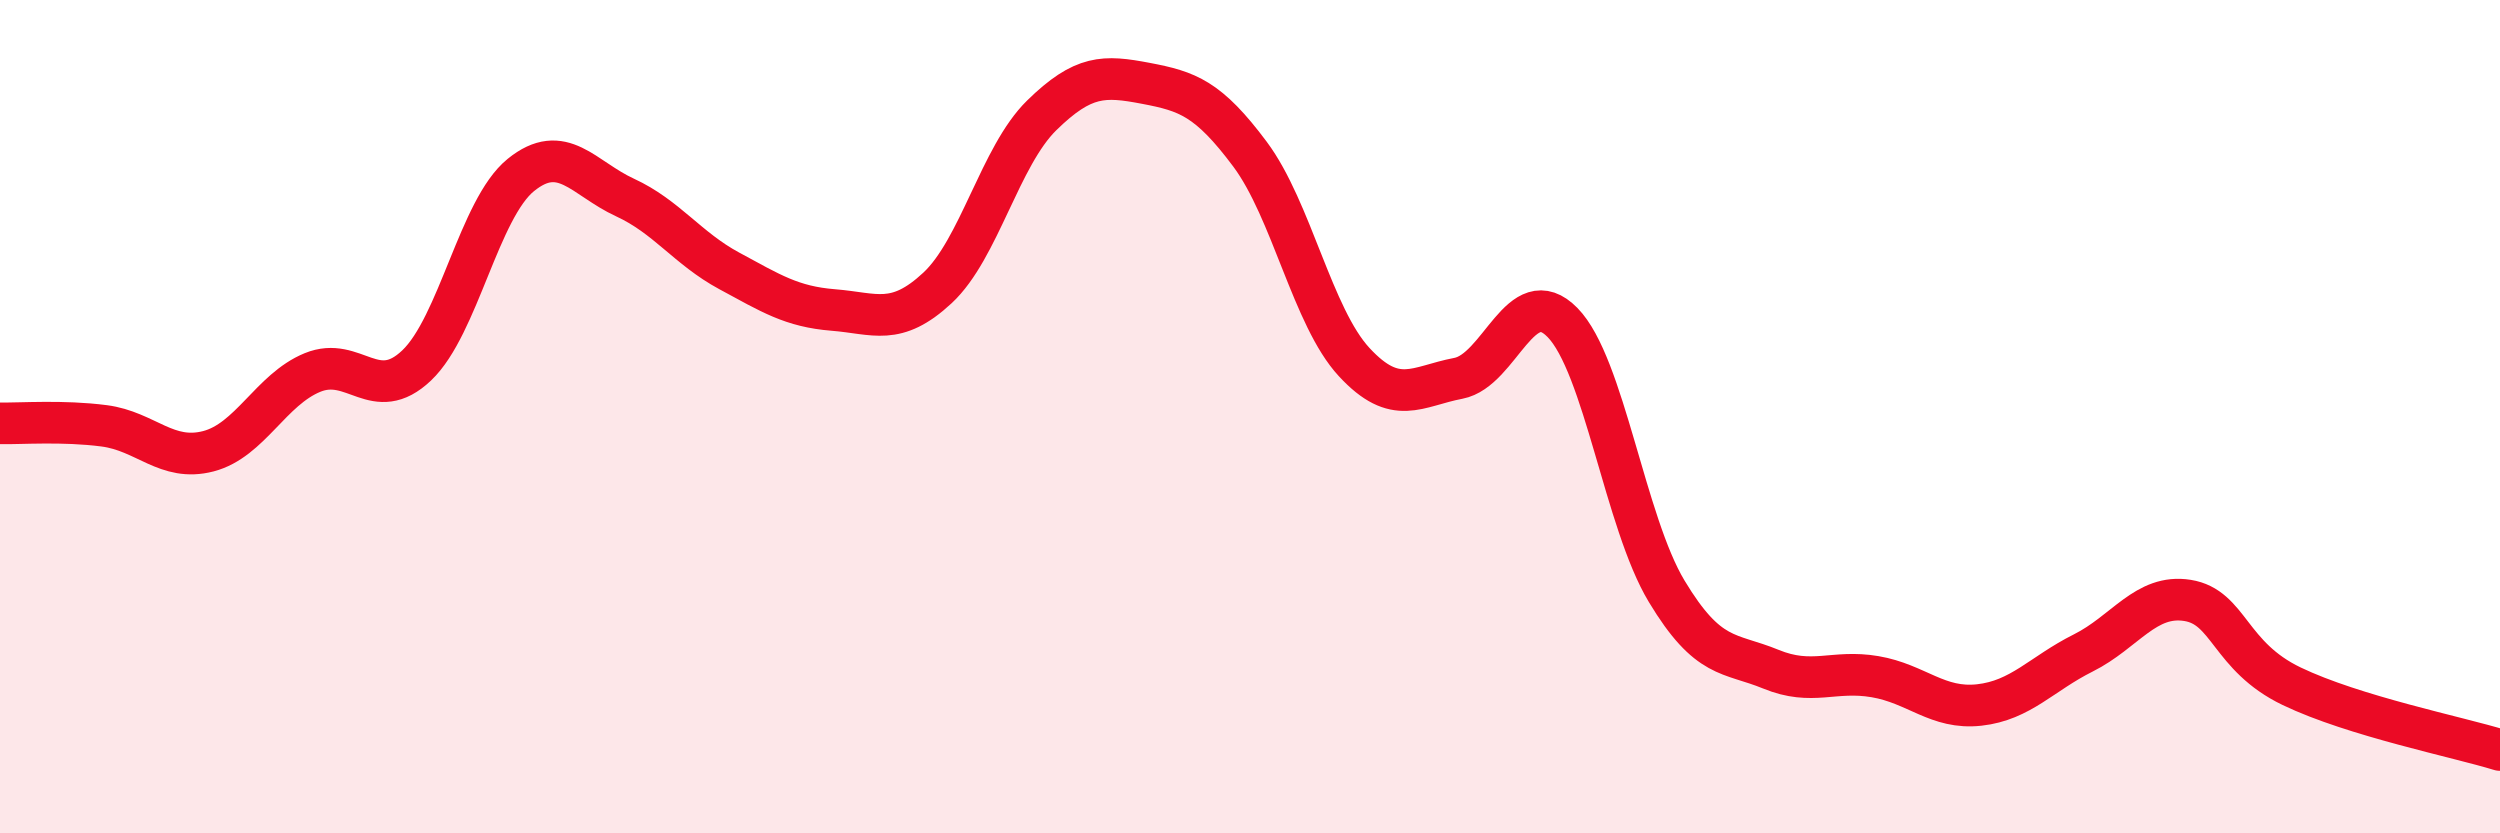 
    <svg width="60" height="20" viewBox="0 0 60 20" xmlns="http://www.w3.org/2000/svg">
      <path
        d="M 0,10.16 C 0.5,10.17 1.5,10.09 2.5,10.22 C 3.5,10.35 4,11.09 5,10.83 C 6,10.57 6.5,9.35 7.5,8.94 C 8.5,8.53 9,9.72 10,8.77 C 11,7.82 11.5,5.01 12.5,4.2 C 13.5,3.39 14,4.28 15,4.74 C 16,5.2 16.5,5.96 17.5,6.5 C 18.5,7.04 19,7.36 20,7.44 C 21,7.52 21.5,7.84 22.5,6.91 C 23.5,5.98 24,3.75 25,2.77 C 26,1.79 26.5,1.81 27.5,2 C 28.5,2.19 29,2.36 30,3.7 C 31,5.04 31.5,7.61 32.5,8.69 C 33.5,9.77 34,9.27 35,9.08 C 36,8.89 36.5,6.72 37.5,7.74 C 38.5,8.76 39,12.53 40,14.19 C 41,15.85 41.5,15.65 42.5,16.06 C 43.5,16.47 44,16.07 45,16.24 C 46,16.41 46.5,17.03 47.5,16.92 C 48.5,16.81 49,16.17 50,15.67 C 51,15.17 51.5,14.25 52.5,14.41 C 53.5,14.57 53.5,15.75 55,16.47 C 56.5,17.19 59,17.69 60,18L60 20L0 20Z"
        fill="#EB0A25"
        opacity="0.1"
        stroke-linecap="round"
        stroke-linejoin="round"
      />
      <path
        d="M 0,10.16 C 0.5,10.17 1.5,10.09 2.5,10.22 C 3.5,10.35 4,11.09 5,10.83 C 6,10.57 6.5,9.35 7.5,8.94 C 8.5,8.53 9,9.72 10,8.77 C 11,7.82 11.5,5.01 12.5,4.2 C 13.5,3.39 14,4.28 15,4.74 C 16,5.2 16.5,5.96 17.5,6.5 C 18.5,7.04 19,7.36 20,7.44 C 21,7.52 21.5,7.84 22.5,6.91 C 23.5,5.98 24,3.75 25,2.77 C 26,1.79 26.5,1.81 27.5,2 C 28.5,2.19 29,2.36 30,3.7 C 31,5.04 31.5,7.61 32.5,8.69 C 33.5,9.77 34,9.27 35,9.08 C 36,8.89 36.5,6.72 37.5,7.74 C 38.5,8.76 39,12.53 40,14.19 C 41,15.85 41.5,15.65 42.5,16.06 C 43.5,16.47 44,16.07 45,16.24 C 46,16.41 46.5,17.03 47.5,16.92 C 48.5,16.81 49,16.17 50,15.67 C 51,15.17 51.5,14.25 52.5,14.41 C 53.5,14.57 53.5,15.75 55,16.47 C 56.5,17.19 59,17.69 60,18"
        stroke="#EB0A25"
        stroke-width="1"
        fill="none"
        stroke-linecap="round"
        stroke-linejoin="round"
      />
    </svg>
  